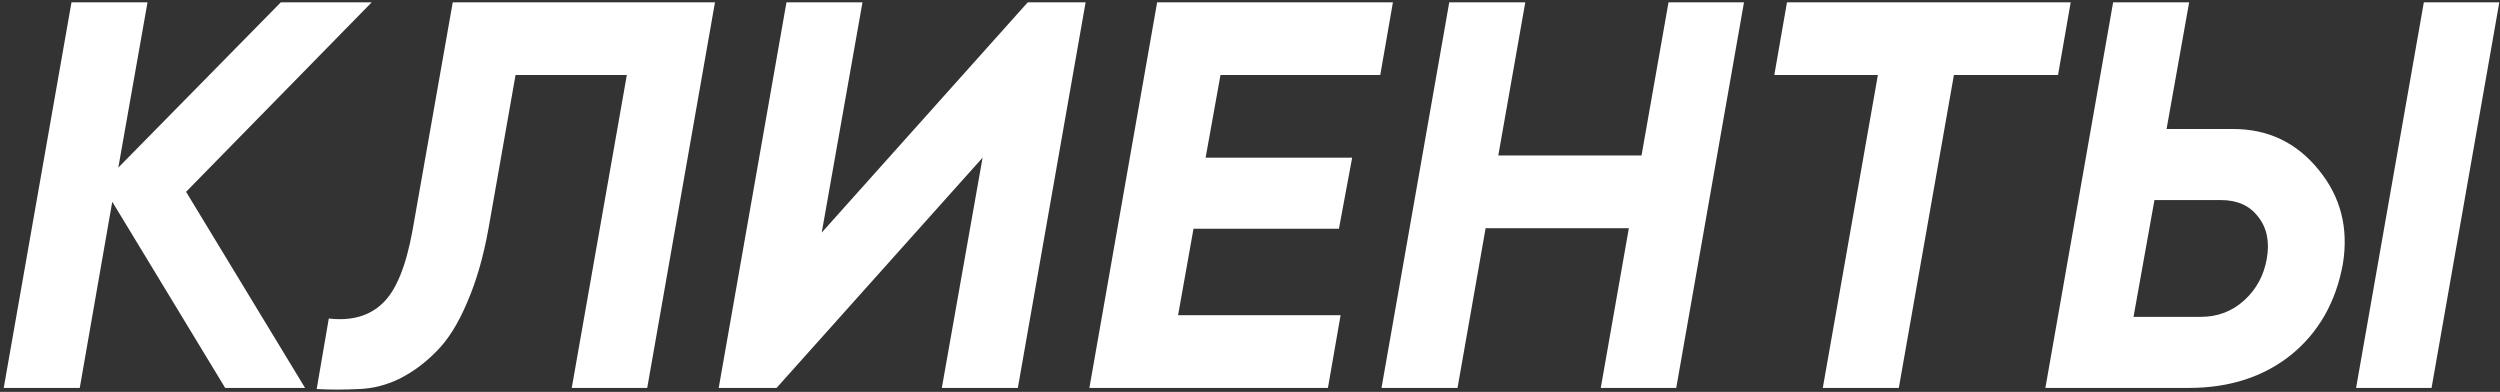 <svg width="638" height="100" viewBox="0 0 638 100" fill="none" xmlns="http://www.w3.org/2000/svg">
<rect x="0" y="0" width="638" height="100" fill="#333333" stroke="none"/>
<g style="mix-blend-mode:overlay">
<path d="M94.865 0.588L47.487 48.951L77.854 99H57.469L28.648 51.481L20.354 99H0.952L18.245 0.588H37.646L30.195 42.765L71.668 0.588H94.865ZM80.816 99.281L83.909 81.286C89.626 81.942 94.172 80.677 97.546 77.49C101.014 74.303 103.592 68.071 105.279 58.792L115.542 0.588H182.462L165.169 99H145.909L159.968 19.146H131.569L124.68 58.229C123.368 65.54 121.54 71.867 119.197 77.209C116.948 82.551 114.37 86.675 111.465 89.581C108.653 92.486 105.513 94.829 102.045 96.61C98.577 98.297 95.063 99.188 91.501 99.281C88.033 99.469 84.472 99.469 80.816 99.281ZM183.415 99L200.707 0.588H220.108L209.705 59.354L262.285 0.588H277.047L259.754 99H240.353L250.757 40.234L198.177 99H183.415ZM352.241 19.146H311.47L307.674 40.234H345.071L341.696 58.37H304.581L300.645 80.442H342.118L338.885 99H278.01L295.302 0.588H355.474L352.241 19.146ZM425.807 0.588H445.067L427.775 99H408.514L415.684 58.229H379.131L371.961 99H352.56L369.853 0.588H389.254L382.365 39.672H418.918L425.807 0.588ZM528.442 0.588L525.208 19.146H498.637L484.578 99H465.177L479.236 19.146H452.805L456.039 0.588H528.442ZM521.98 99L539.272 0.588H558.673L552.909 32.923H569.921C578.824 32.923 586.088 36.391 591.712 43.327C597.335 50.169 599.397 58.183 597.898 67.368C596.117 77.115 591.712 84.847 584.682 90.565C577.653 96.188 568.936 99 558.533 99H521.98ZM601.272 99L618.564 0.588H637.825L620.532 99H601.272ZM544.474 80.864H561.626C565.937 80.864 569.639 79.458 572.732 76.647C575.825 73.835 577.747 70.273 578.496 65.962C579.246 61.65 578.496 58.089 576.247 55.277C574.091 52.465 570.952 51.059 566.828 51.059H549.816L544.474 80.864Z" fill="white"/>
</g>
</svg>
